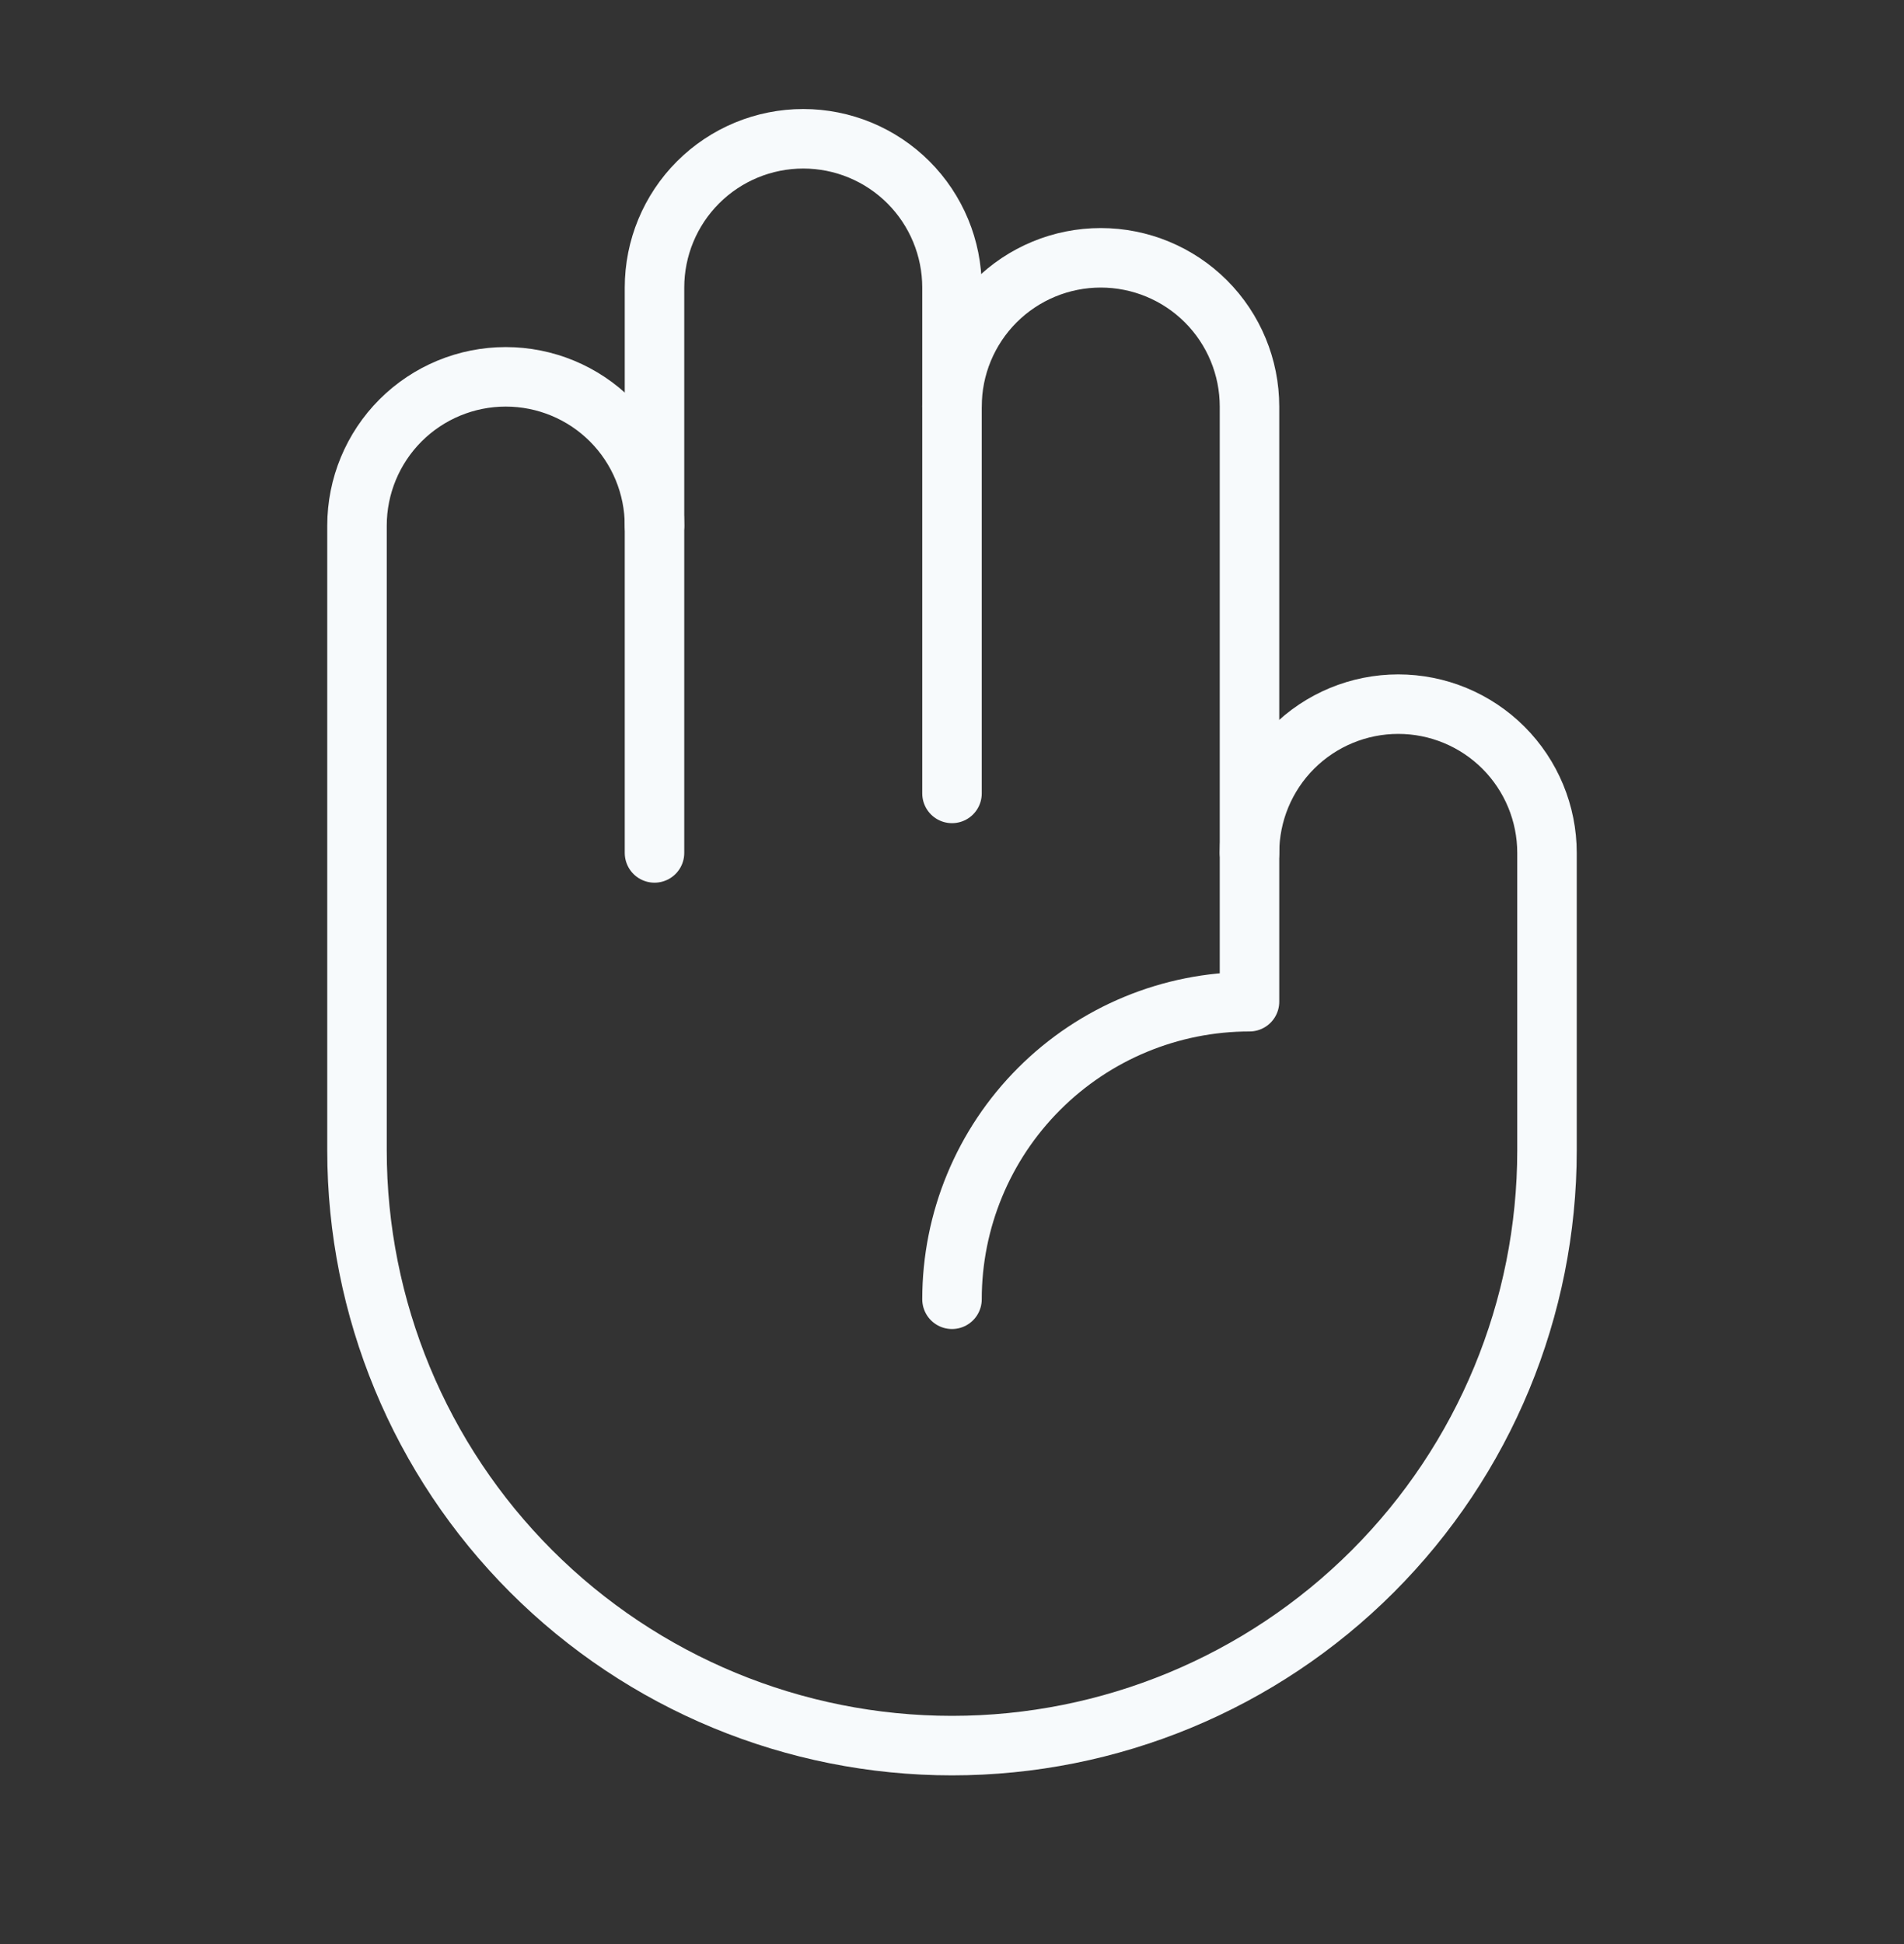 <?xml version="1.0" encoding="UTF-8"?> <svg xmlns="http://www.w3.org/2000/svg" width="48" height="49" viewBox="0 0 48 49" fill="none"><rect x="0" y="0" width="48" height="49" fill="#333333" stroke="none"/><path d="M24 10.248C24 9.253 24.395 8.3 25.098 7.596C25.802 6.893 26.755 6.498 27.75 6.498C28.745 6.498 29.698 6.893 30.402 7.596C31.105 8.3 31.5 9.253 31.5 10.248V21.498" stroke="#F7FAFC" stroke-width="1.5" stroke-linecap="round" stroke-linejoin="round"></path><path d="M16.5 13.248V7.248C16.5 6.253 16.895 5.3 17.598 4.596C18.302 3.893 19.255 3.498 20.25 3.498C21.245 3.498 22.198 3.893 22.902 4.596C23.605 5.3 24 6.253 24 7.248V19.998" stroke="#F7FAFC" stroke-width="1.5" stroke-linecap="round" stroke-linejoin="round"></path><path d="M24 32.748C24 30.759 24.79 28.851 26.197 27.445C27.603 26.038 29.511 25.248 31.5 25.248V21.498C31.5 20.503 31.895 19.55 32.598 18.846C33.302 18.143 34.255 17.748 35.25 17.748C36.245 17.748 37.198 18.143 37.902 18.846C38.605 19.55 39 20.503 39 21.498V28.998C39 32.976 37.42 36.792 34.607 39.605C31.794 42.418 27.978 43.998 24 43.998C20.022 43.998 16.206 42.418 13.393 39.605C10.58 36.792 9 32.976 9 28.998V13.248C9 12.254 9.395 11.3 10.098 10.596C10.802 9.893 11.755 9.498 12.75 9.498C13.745 9.498 14.698 9.893 15.402 10.596C16.105 11.3 16.5 12.254 16.5 13.248V21.498" stroke="#F7FAFC" stroke-width="1.5" stroke-linecap="round" stroke-linejoin="round"></path></svg> 